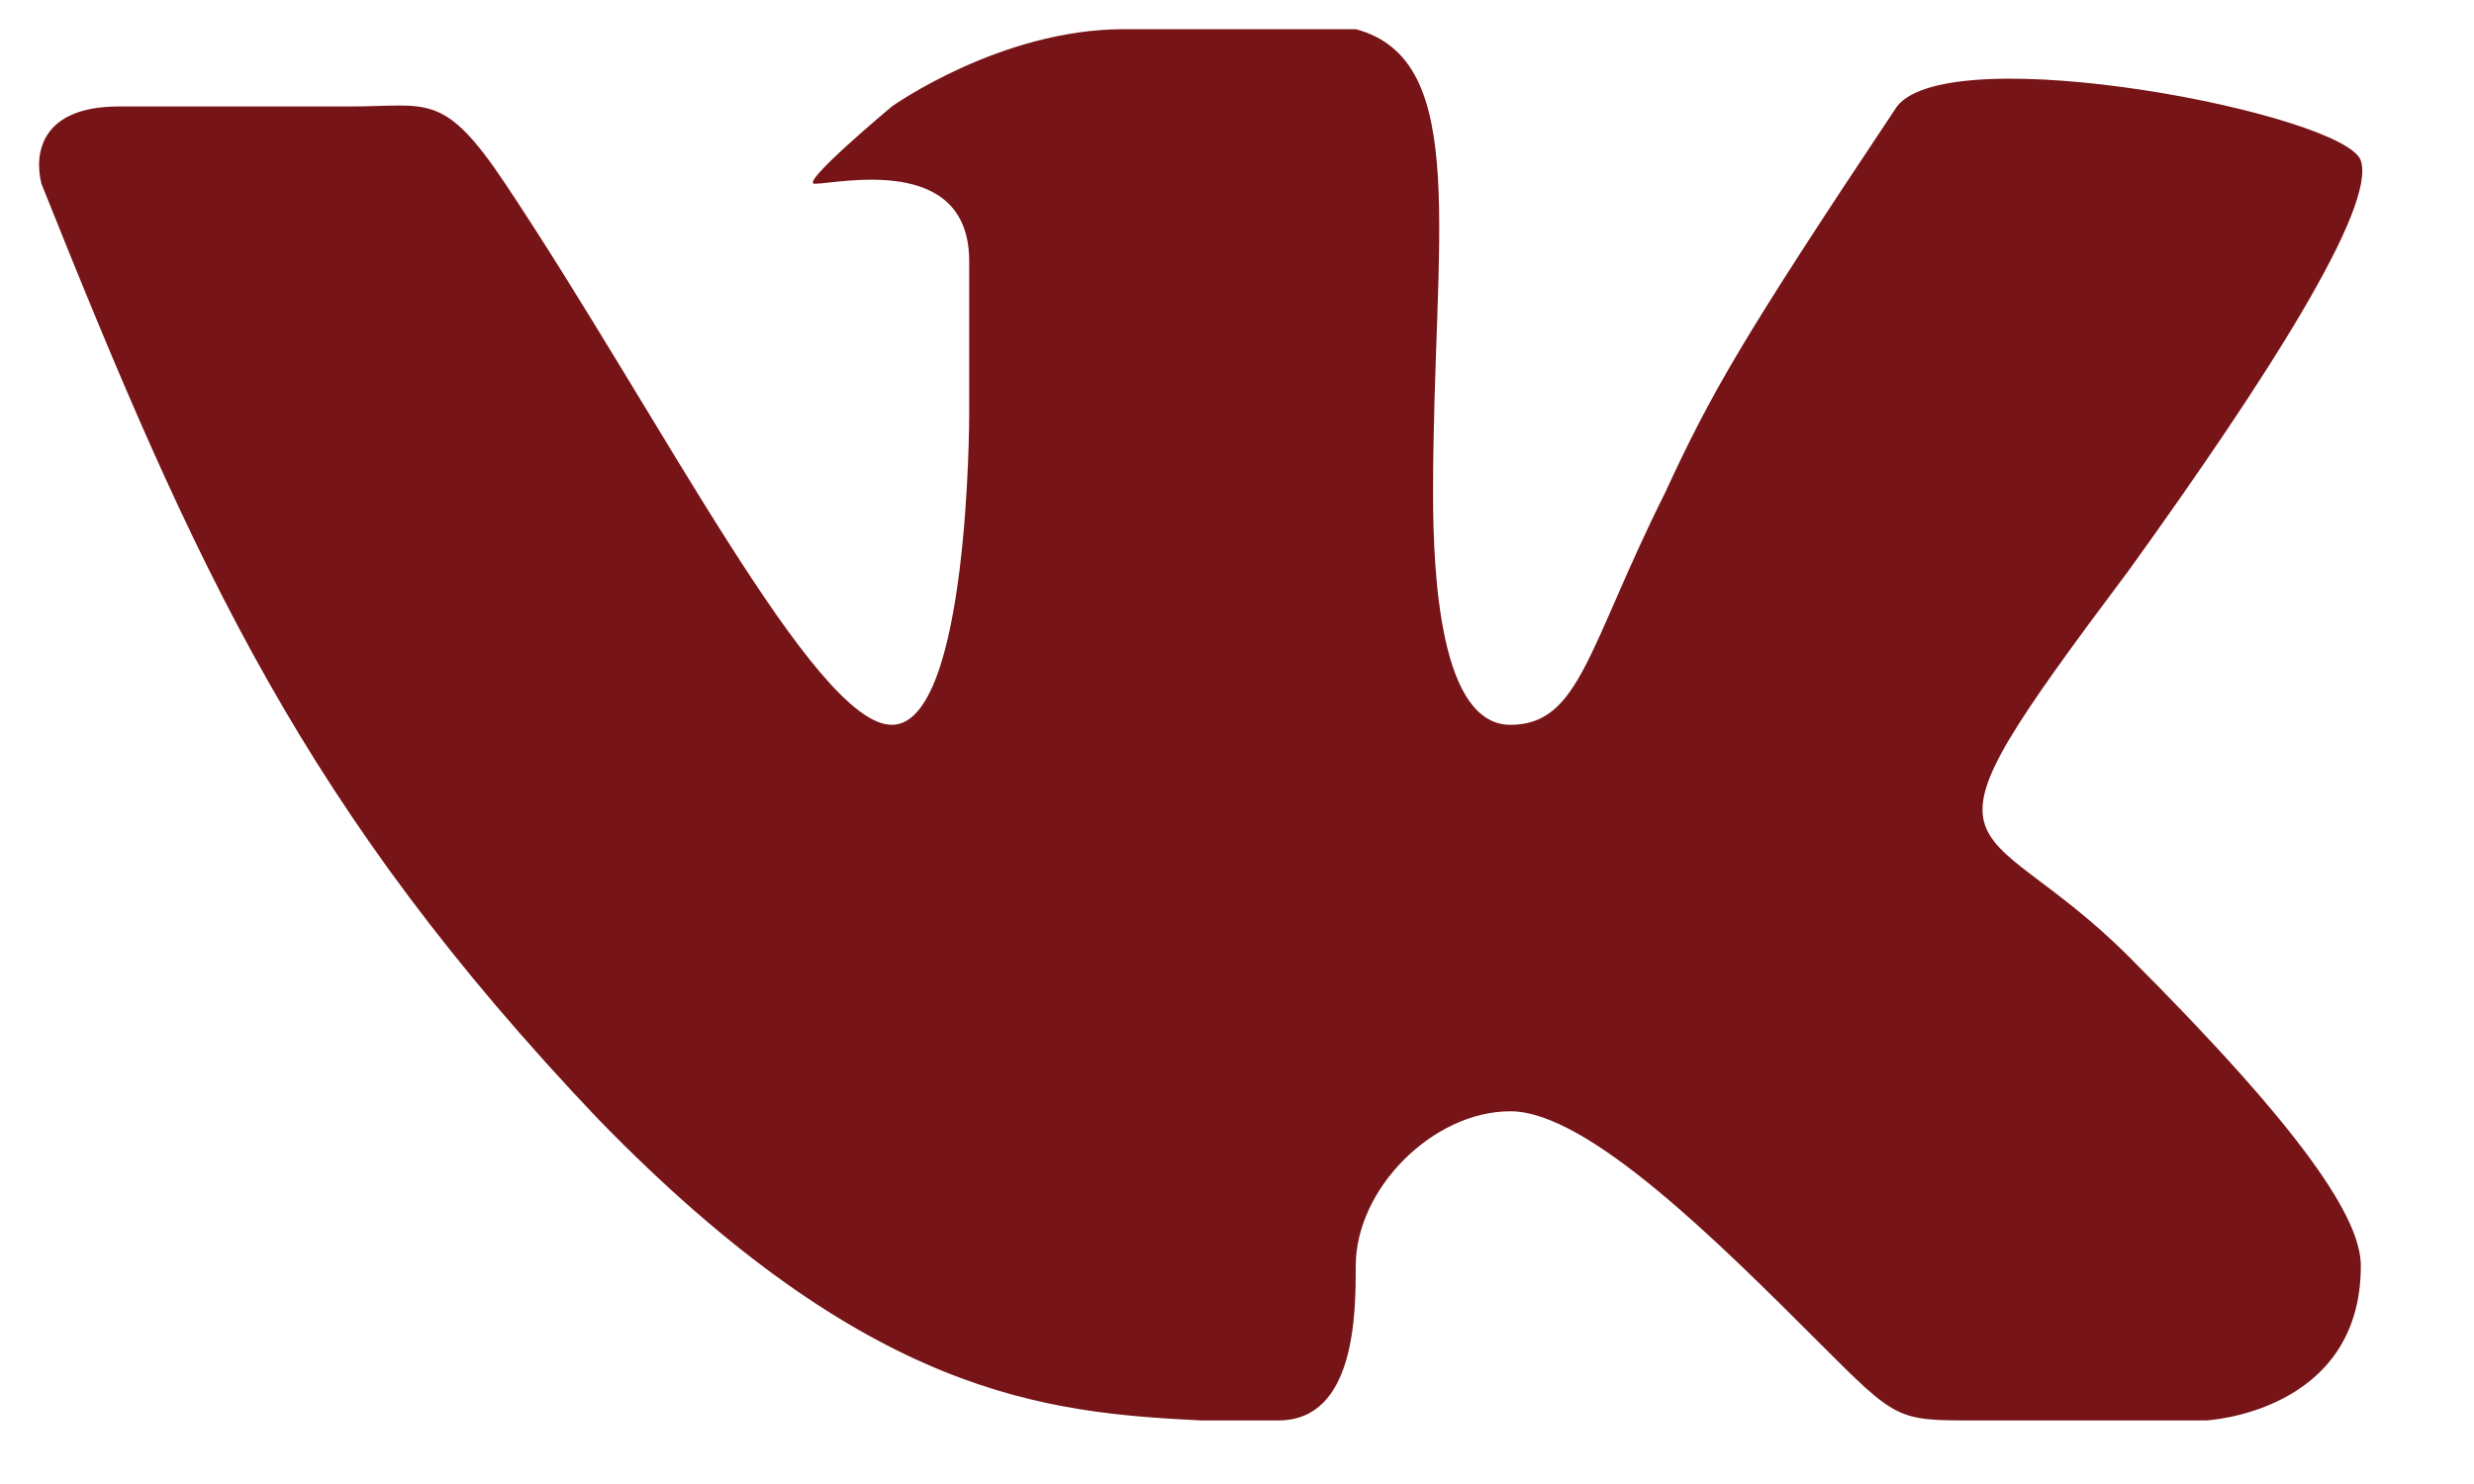 <?xml version="1.0" encoding="UTF-8" standalone="no"?><!DOCTYPE svg PUBLIC "-//W3C//DTD SVG 1.1//EN" "http://www.w3.org/Graphics/SVG/1.1/DTD/svg11.dtd"><svg width="20px" height="12px" version="1.1" xmlns="http://www.w3.org/2000/svg" xmlns:xlink="http://www.w3.org/1999/xlink" xml:space="preserve" style="fill-rule:evenodd;clip-rule:evenodd;stroke-linejoin:round;stroke-miterlimit:1.414;"><g transform="matrix(1,0,0,1,-75,-311)"><g transform="matrix(1,0,0,1,34.698,26.838)"><g id="VK_1_" transform="matrix(0.625,0,0,0.625,34.387,274.398)"><path d="M26,34c1,0 1,-1.4 1,-2c0,-1 1,-2 2,-2c1,0 2.7,1.7 4,3c1,1 1,1 2,1c1,0 3,0 3,0c0,0 2,-0.1 2,-2c0,-0.6 -0.7,-1.7 -3,-4c-2,-2 -3,-1 0,-5c1.8,-2.5 3.2,-4.7 3,-5.3c-0.2,-0.6 -5.3,-1.6 -6,-0.7c-2,3 -2.4,3.7 -3,5c-1,2 -1.1,3 -2,3c-0.9,0 -1,-1.9 -1,-3c0,-3.3 0.5,-5.6 -1,-6c0,0 -2,0 -3,0c-1.6,0 -3,1 -3,1c0,0 -1.2,1 -1,1c0.3,0 2,-0.4 2,1c0,1 0,2 0,2c0,0 0,4 -1,4c-1,0 -3,-4 -5,-7c-0.8,-1.2 -1,-1 -2,-1c-1.1,0 -2,0 -3,0c-1,0 -1.1,0.6 -1,1c2,5 3.4,8.1 7.2,12.1c3.5,3.6 5.8,3.8 7.8,3.9c0.5,0 0,0 1,0Z" style="fill:#771417;fill-rule:nonzero;"/></g></g></g></svg>